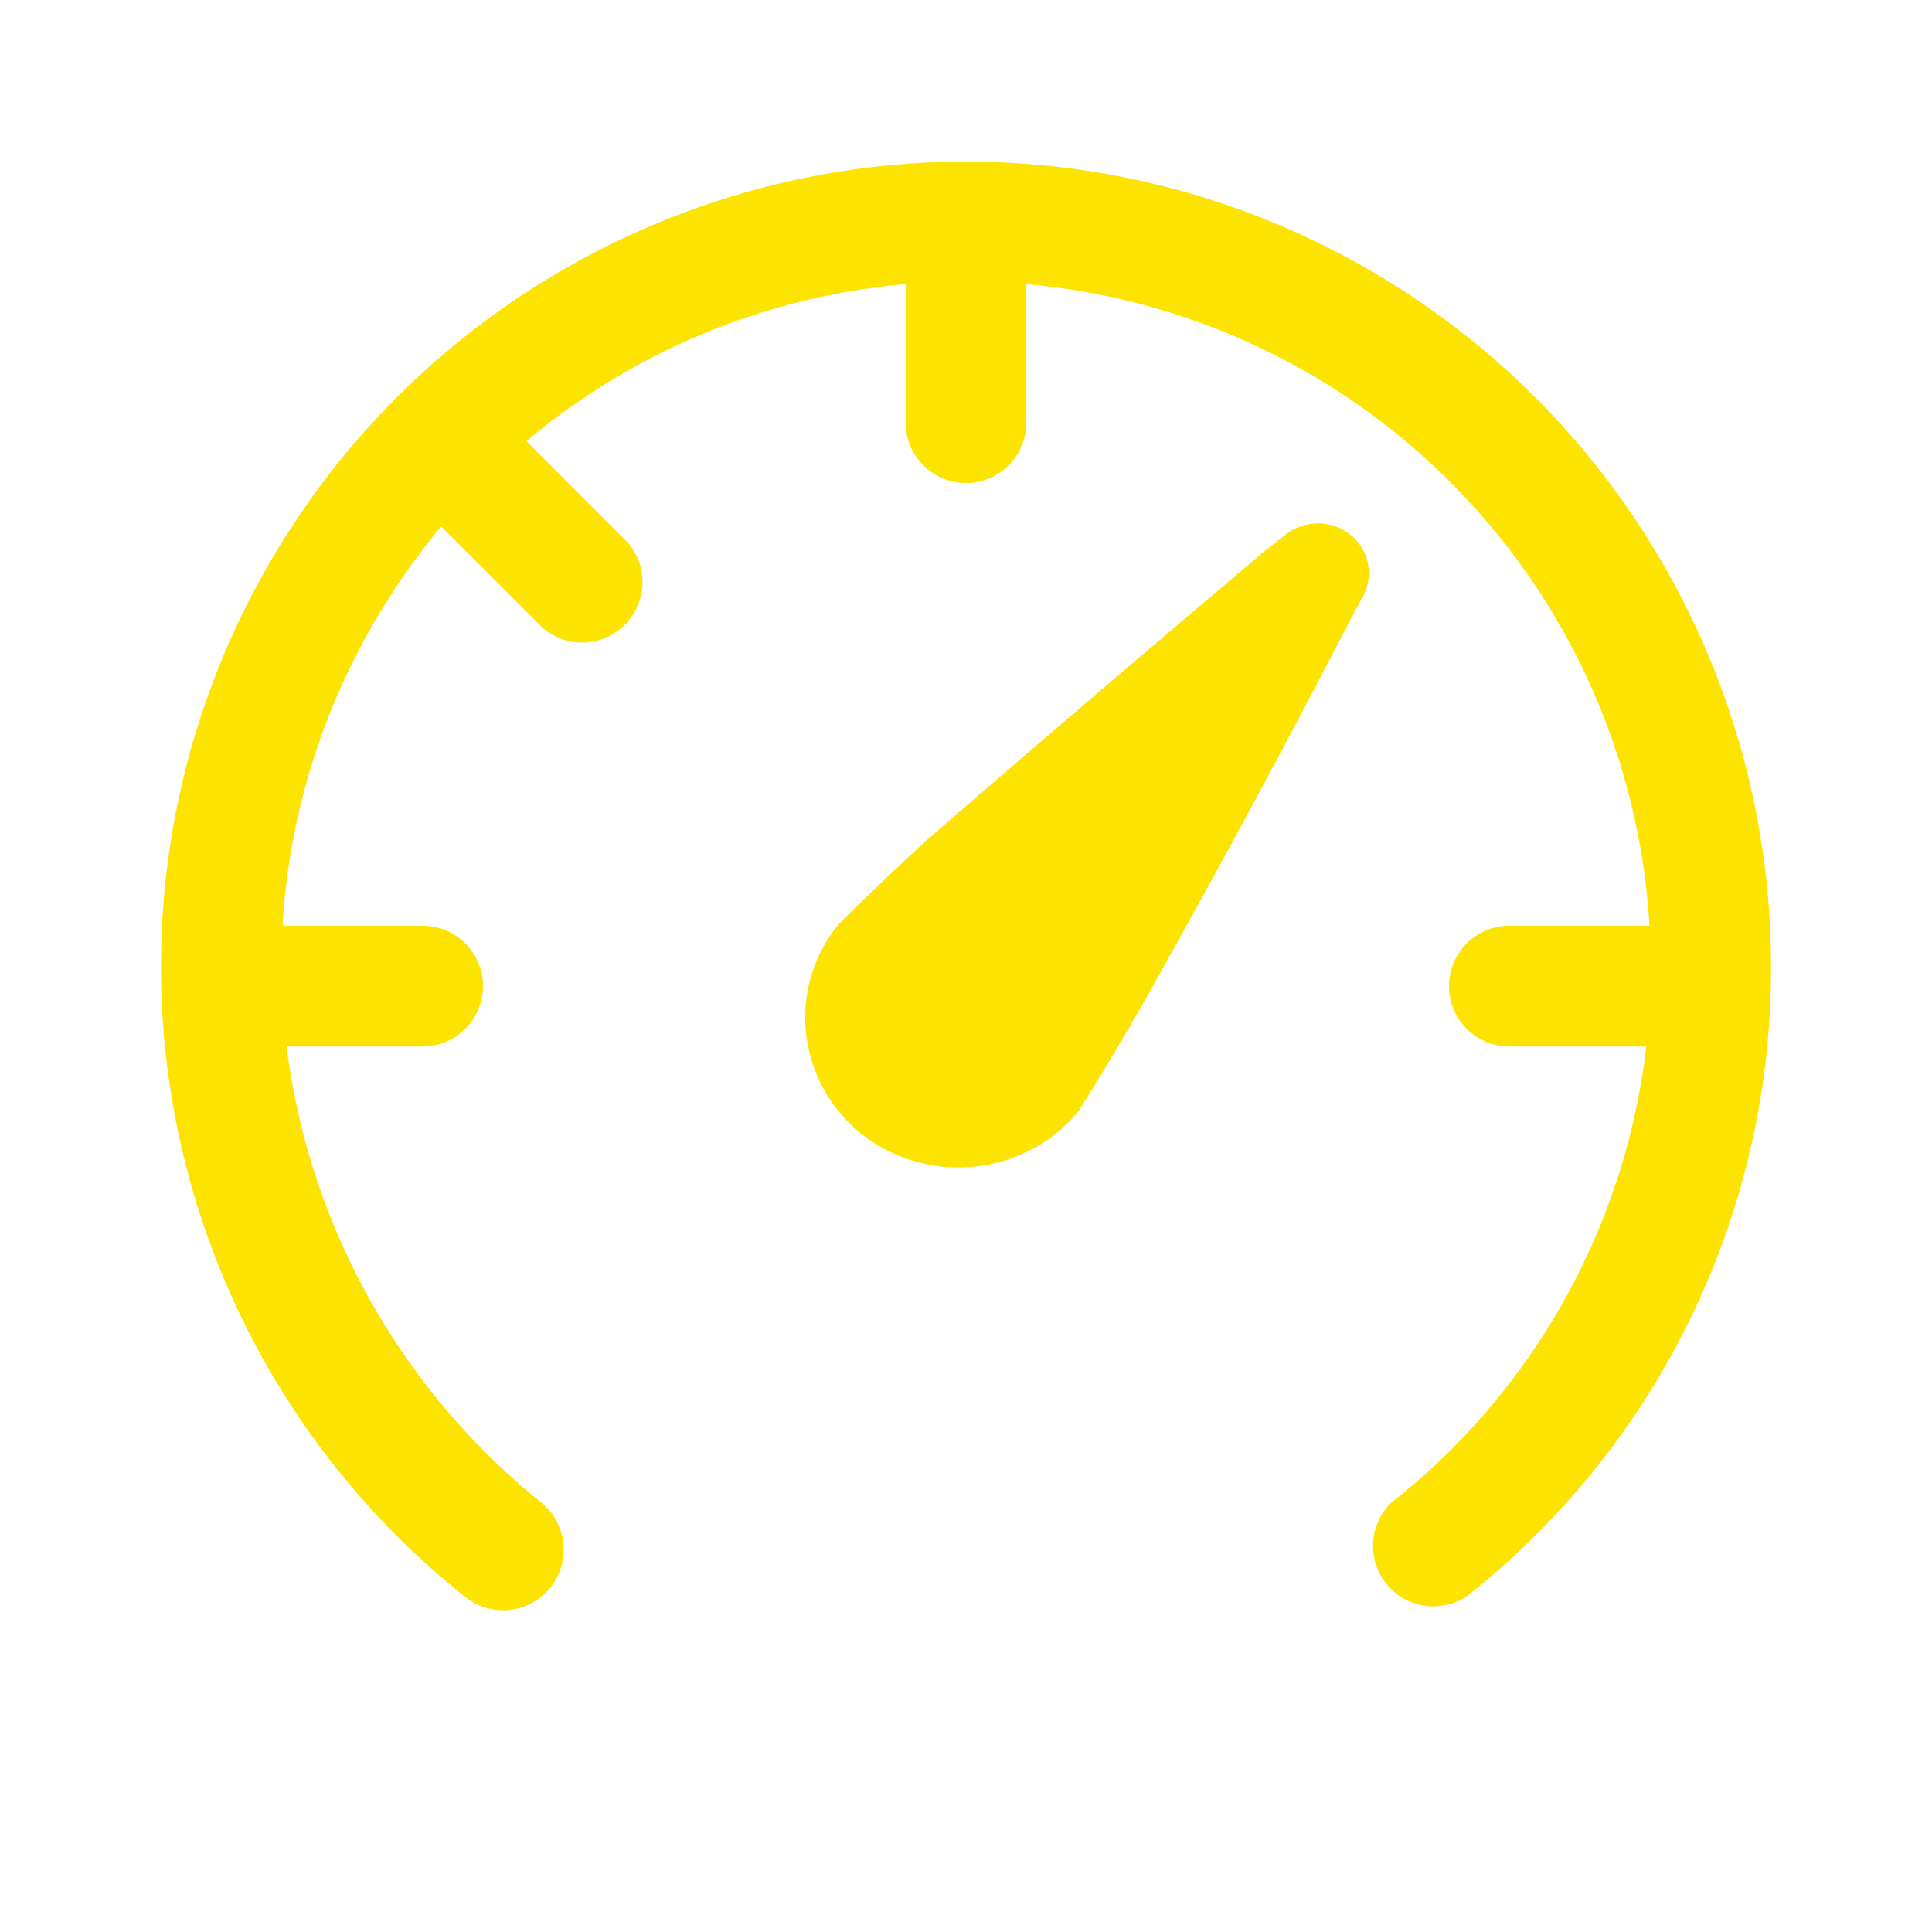 <?xml version="1.0"?>
<svg xmlns="http://www.w3.org/2000/svg" viewBox="0 0 24 24" height="24" width="24">
    <path fill="#fde300" d="M6.54 5.48a8.46 8.46 0 014.71-1.95v1.72a.75.75 0 001.5 0V3.53a8.5 8.5 0 017.74 7.97h-1.74a.75.75 0 000 1.5h1.7a8.45 8.45 0 01-3.17 5.67.75.75 0 00.94 1.16A9.93 9.93 0 0022 12a10 10 0 10-16.23 7.83.75.75 0 00.96-1.16A8.66 8.66 0 013.56 13h1.69a.75.75 0 000-1.5H3.51c.11-1.88.84-3.6 1.97-4.96l1.24 1.24a.75.75 0 001.06-1.06L6.54 5.48zm10.22 1.15a.65.65 0 00-.8.02l-.23.18a396.1 396.1 0 00-4.21 3.6 37.86 37.86 0 00-1.1 1.05c-.66.8-.52 1.98.3 2.62.83.64 2.03.5 2.68-.3a37.18 37.18 0 00.78-1.3 152.48 152.48 0 002.62-4.85l.13-.24a.61.61 0 00-.17-.78z">
    </path>
</svg>
